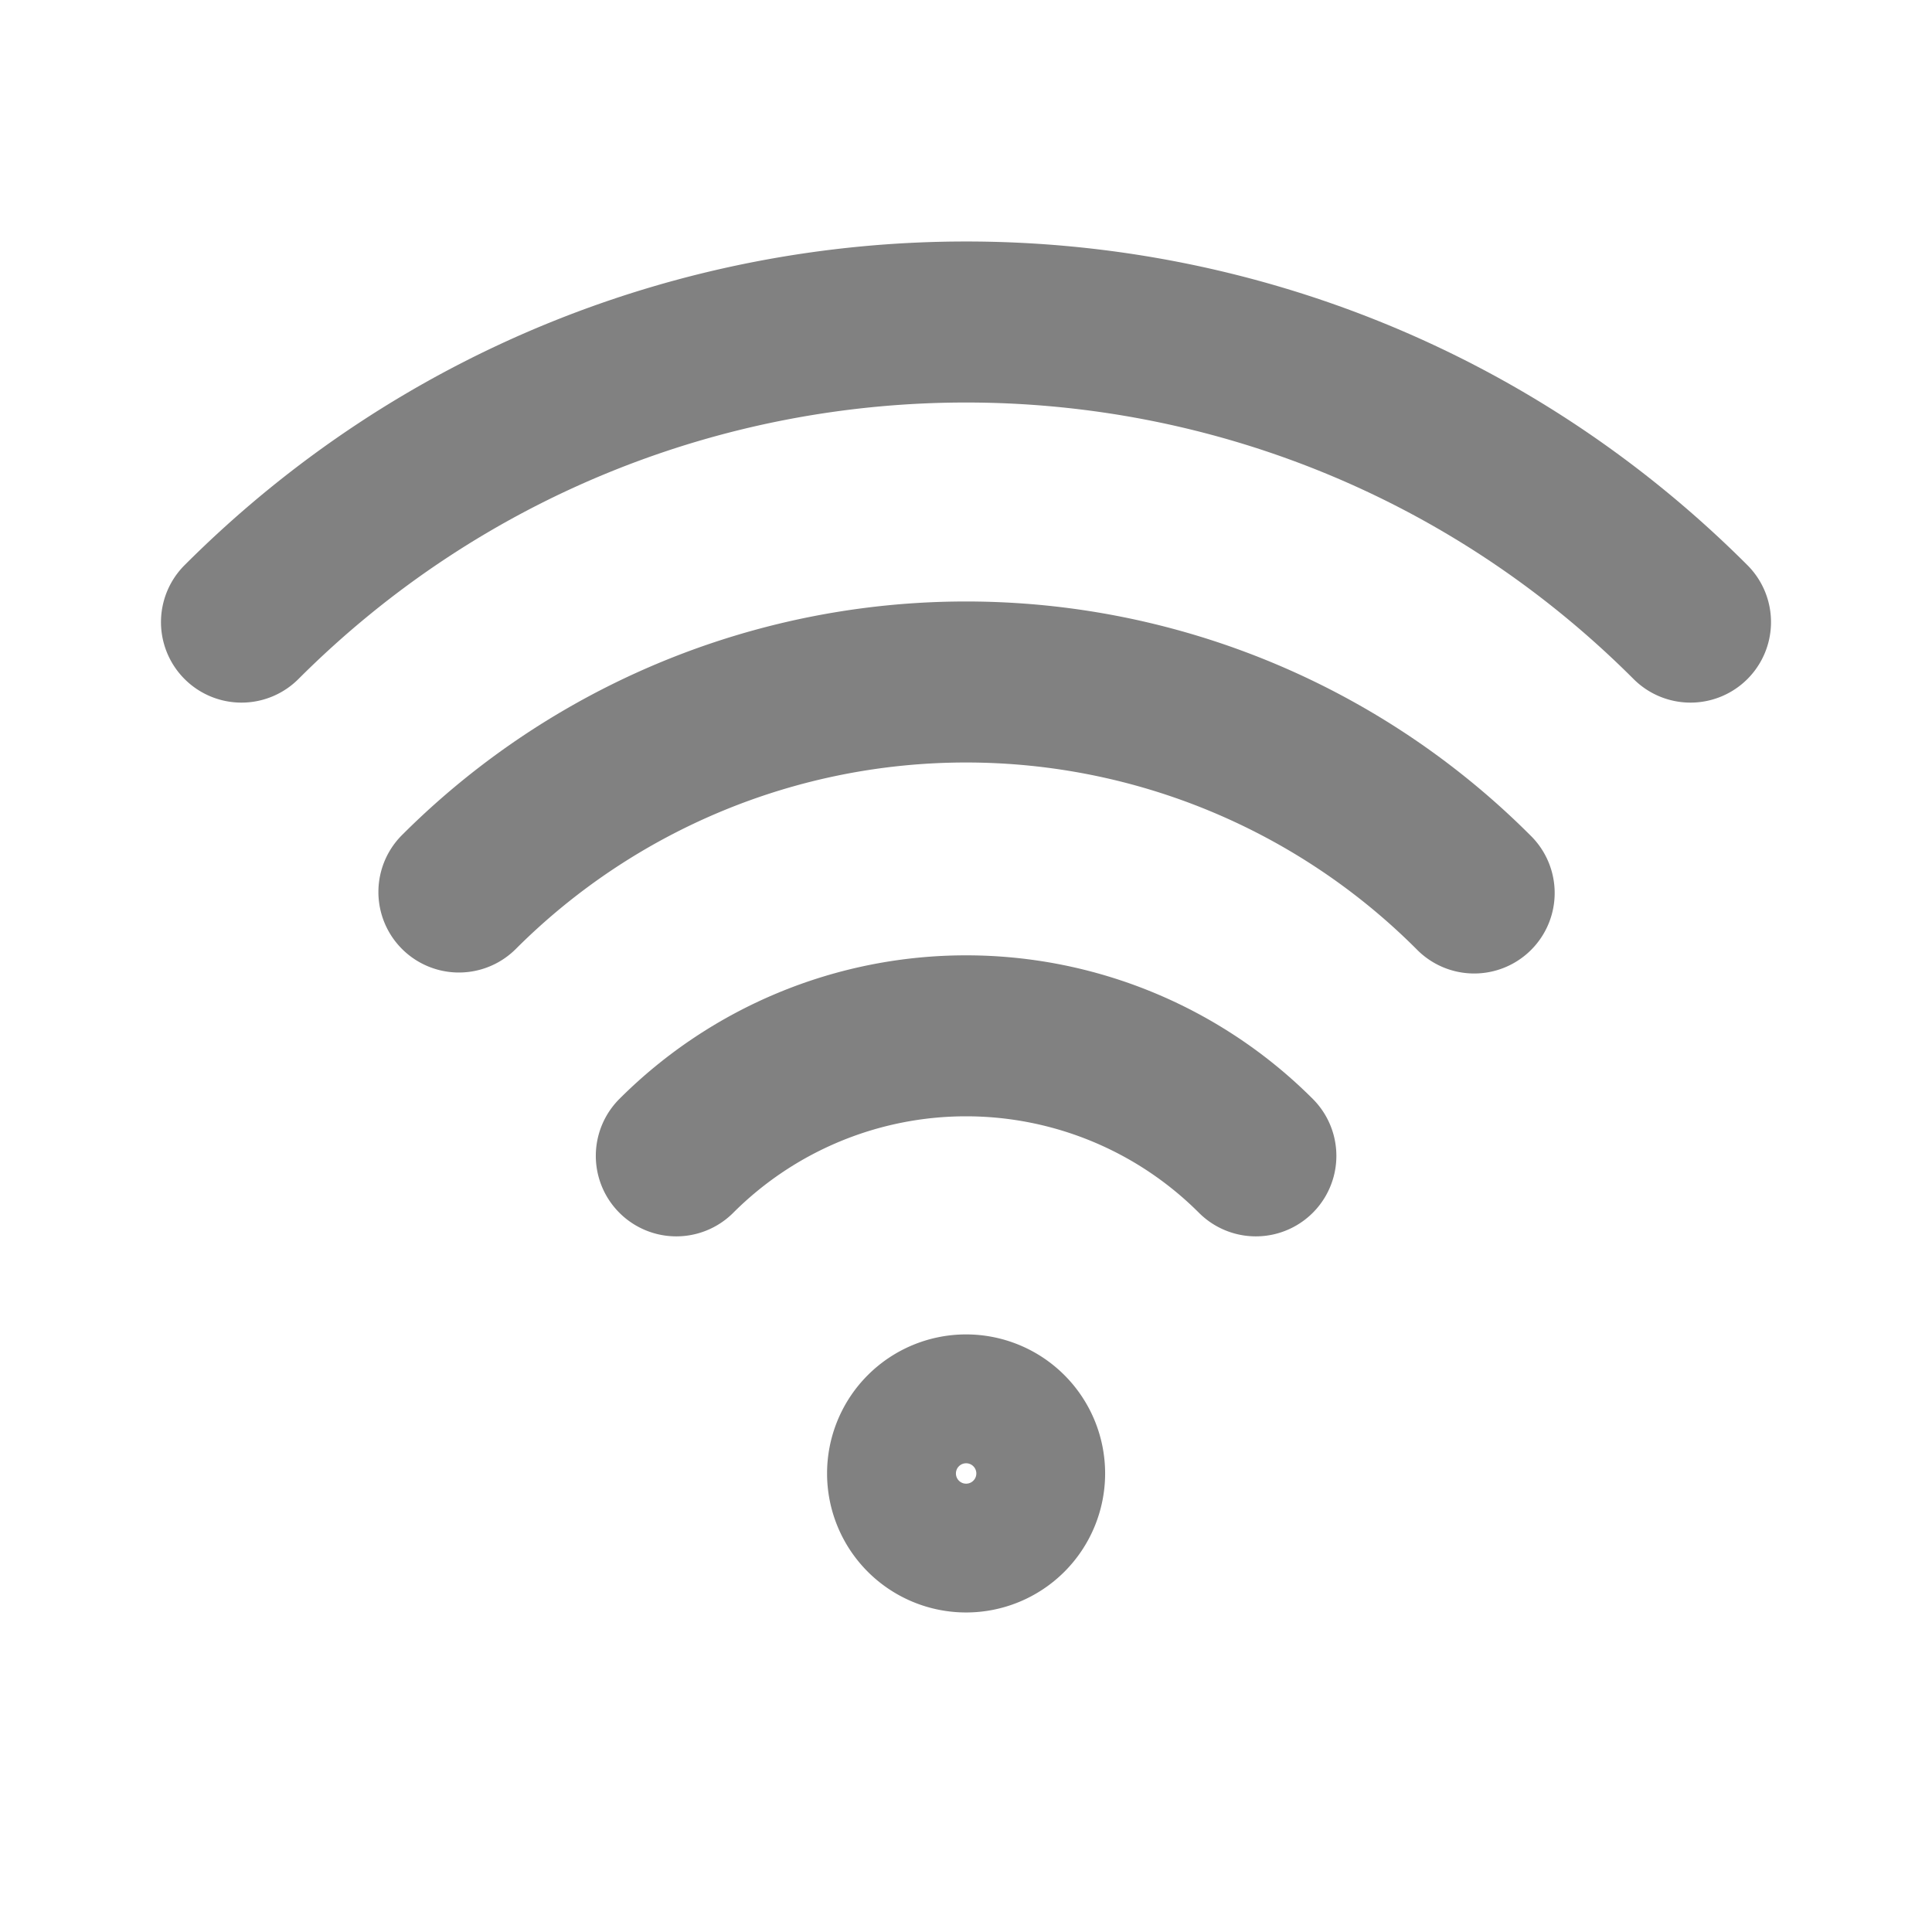 <svg width="30" height="30" viewBox="0 0 30 30" fill="none" xmlns="http://www.w3.org/2000/svg">
    <path fill-rule="evenodd" clip-rule="evenodd" d="M15.114 22.768a.158.158 0 1 1-.224.224.158.158 0 0 1 .224-.224zm1.414 1.638a2.158 2.158 0 1 0-3.053-3.053 2.158 2.158 0 0 0 3.053 3.053zM25.366 10.544c-5.724-5.725-15.006-5.725-20.732 0a1.25 1.25 0 1 1-1.768-1.768c6.702-6.701 17.567-6.702 24.268 0a1.25 1.25 0 1 1-1.768 1.768zM15.001 11.84a9.888 9.888 0 0 0-6.991 2.895 1.25 1.25 0 0 1-1.768-1.768 12.388 12.388 0 0 1 17.517 0 1.25 1.25 0 1 1-1.767 1.768A9.888 9.888 0 0 0 15 11.84zm0 5.494a5.114 5.114 0 0 0-3.615 1.498 1.25 1.25 0 0 1-1.768-1.768 7.614 7.614 0 0 1 10.767 0 1.25 1.25 0 0 1-1.768 1.768 5.114 5.114 0 0 0-3.616-1.498z" fill="#818181"/>
</svg>
